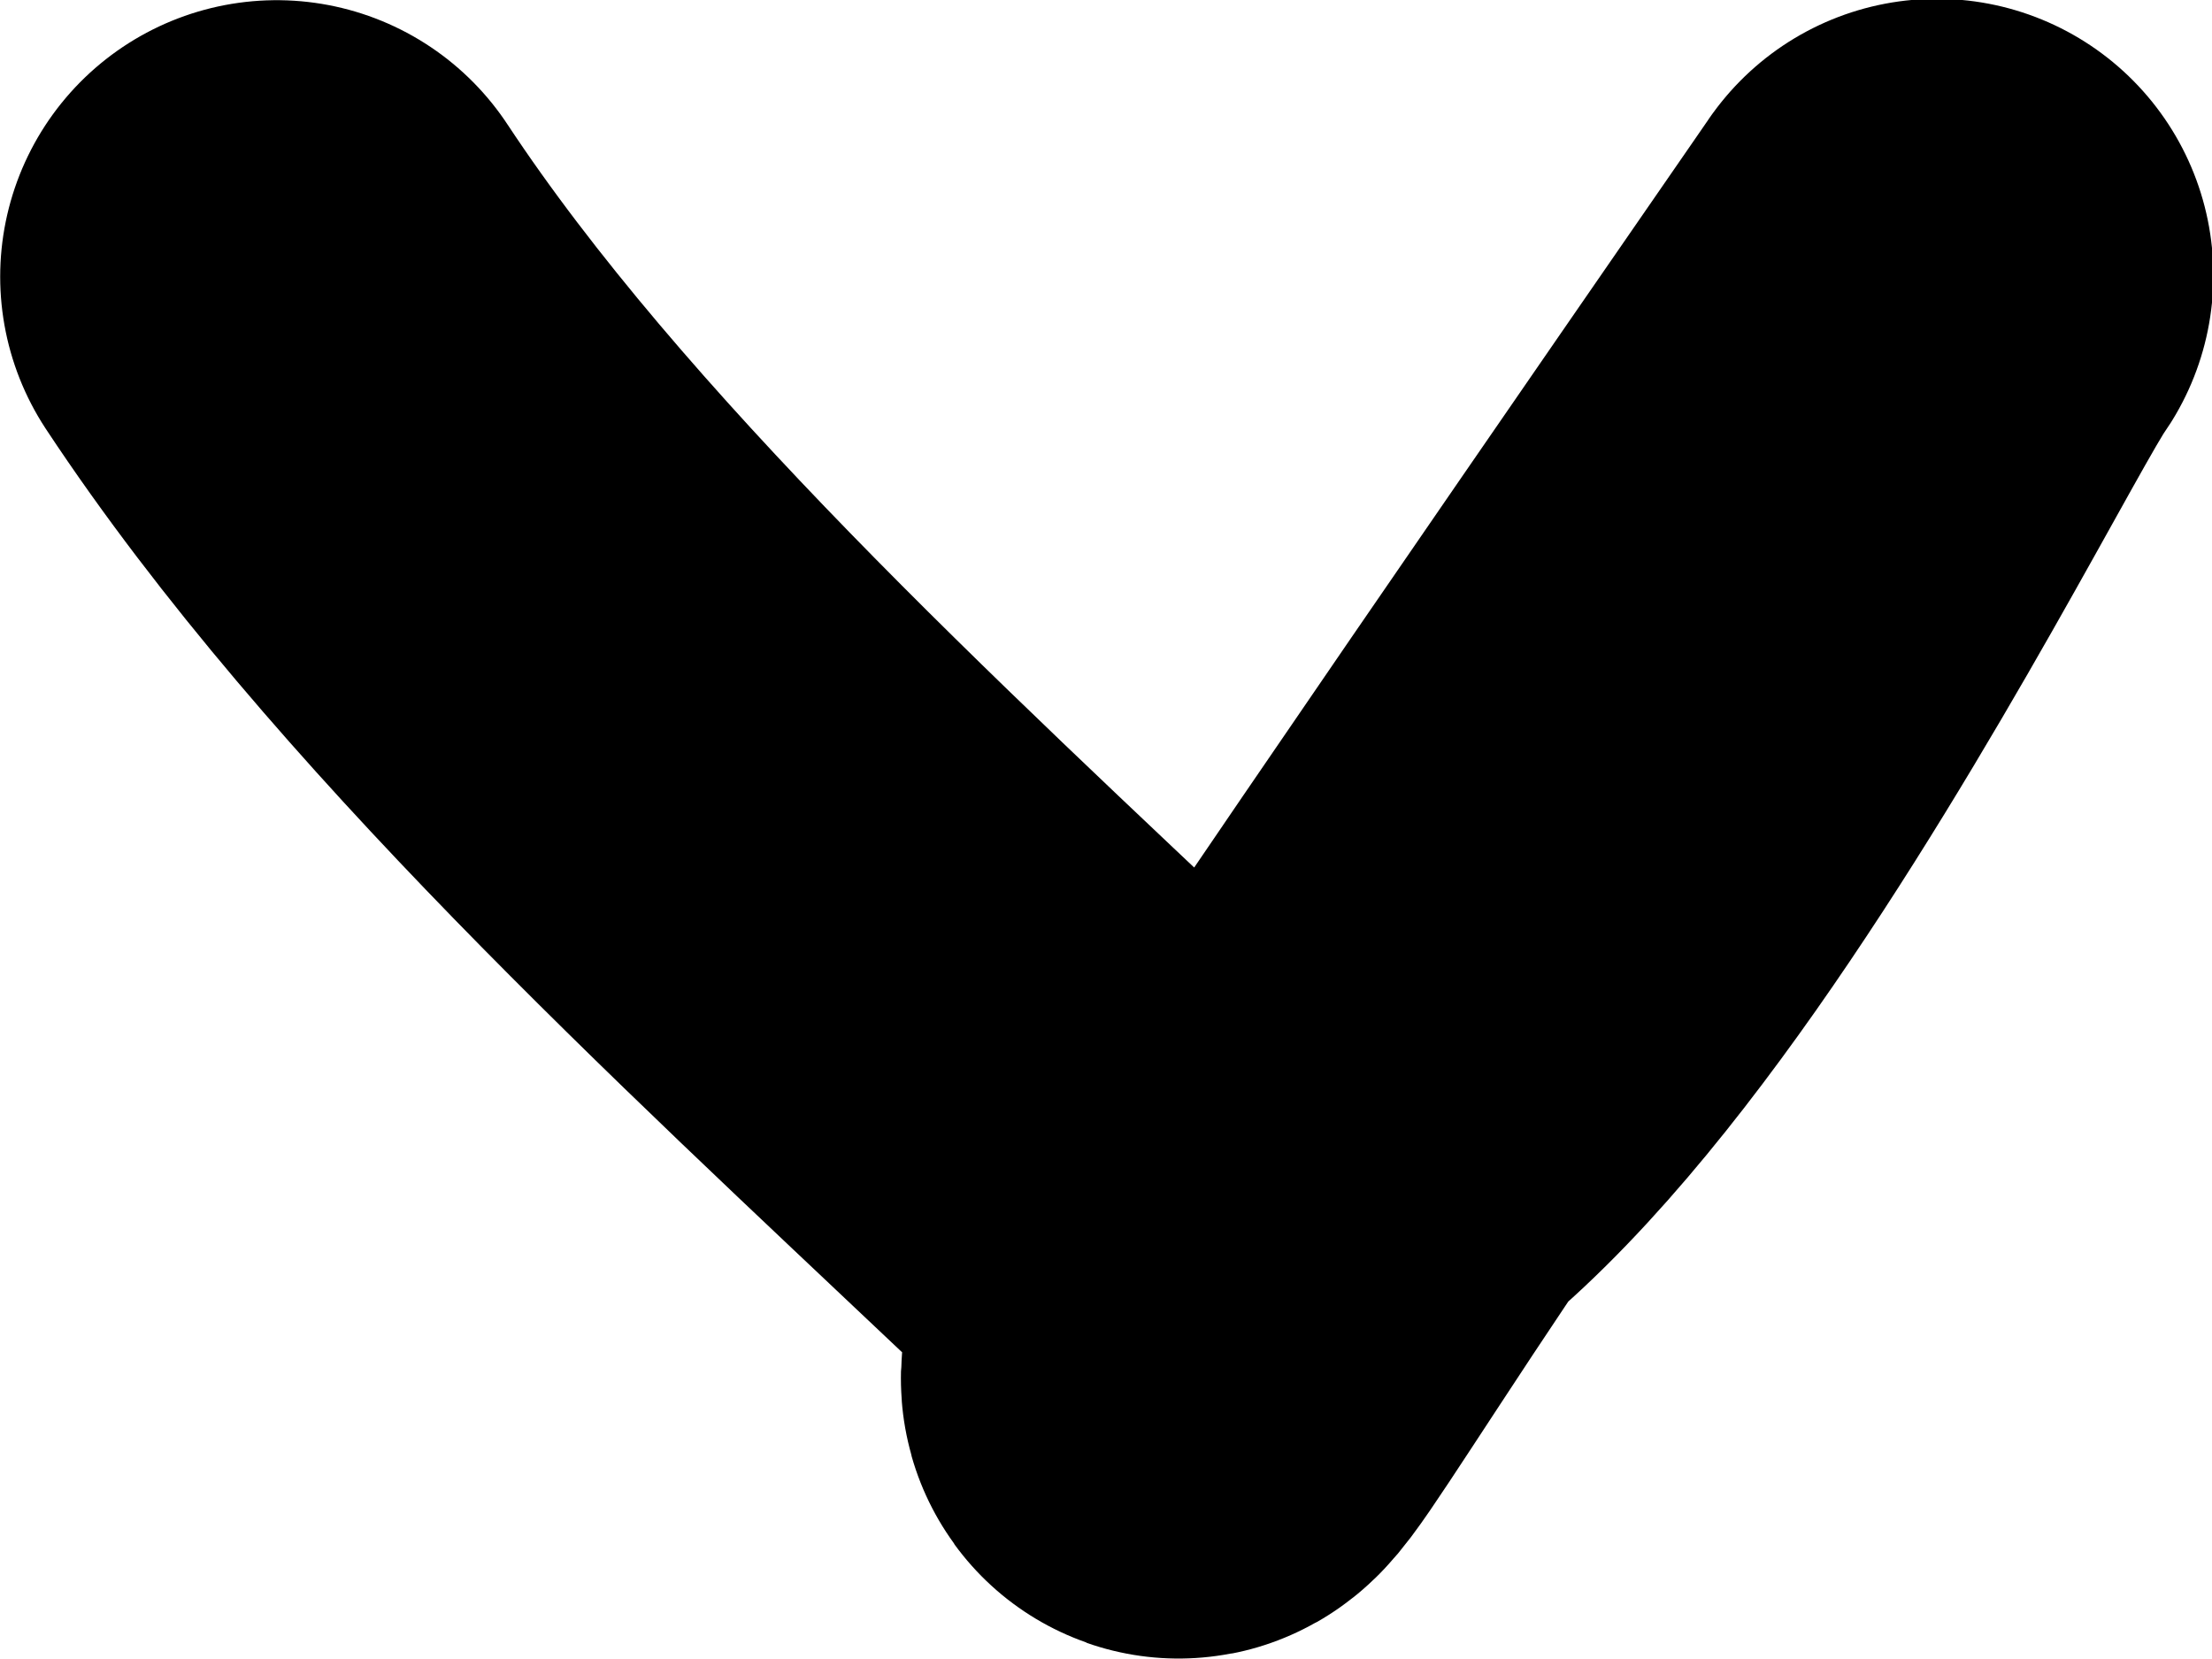 <svg width="12" height="9" viewBox="0 0 12 9" fill="none" xmlns="http://www.w3.org/2000/svg">
<path d="M6.528 6.471C6.528 7.432 5.974 8.174 7.065 6.521C7.918 5.23 10.647 1.295 10.502 1.501C10.101 2.076 7.421 7.664 5.92 6.242C4.377 4.782 2.581 3.137 1.501 1.501" stroke="black" stroke-width="3" stroke-linecap="round"/>
</svg>
